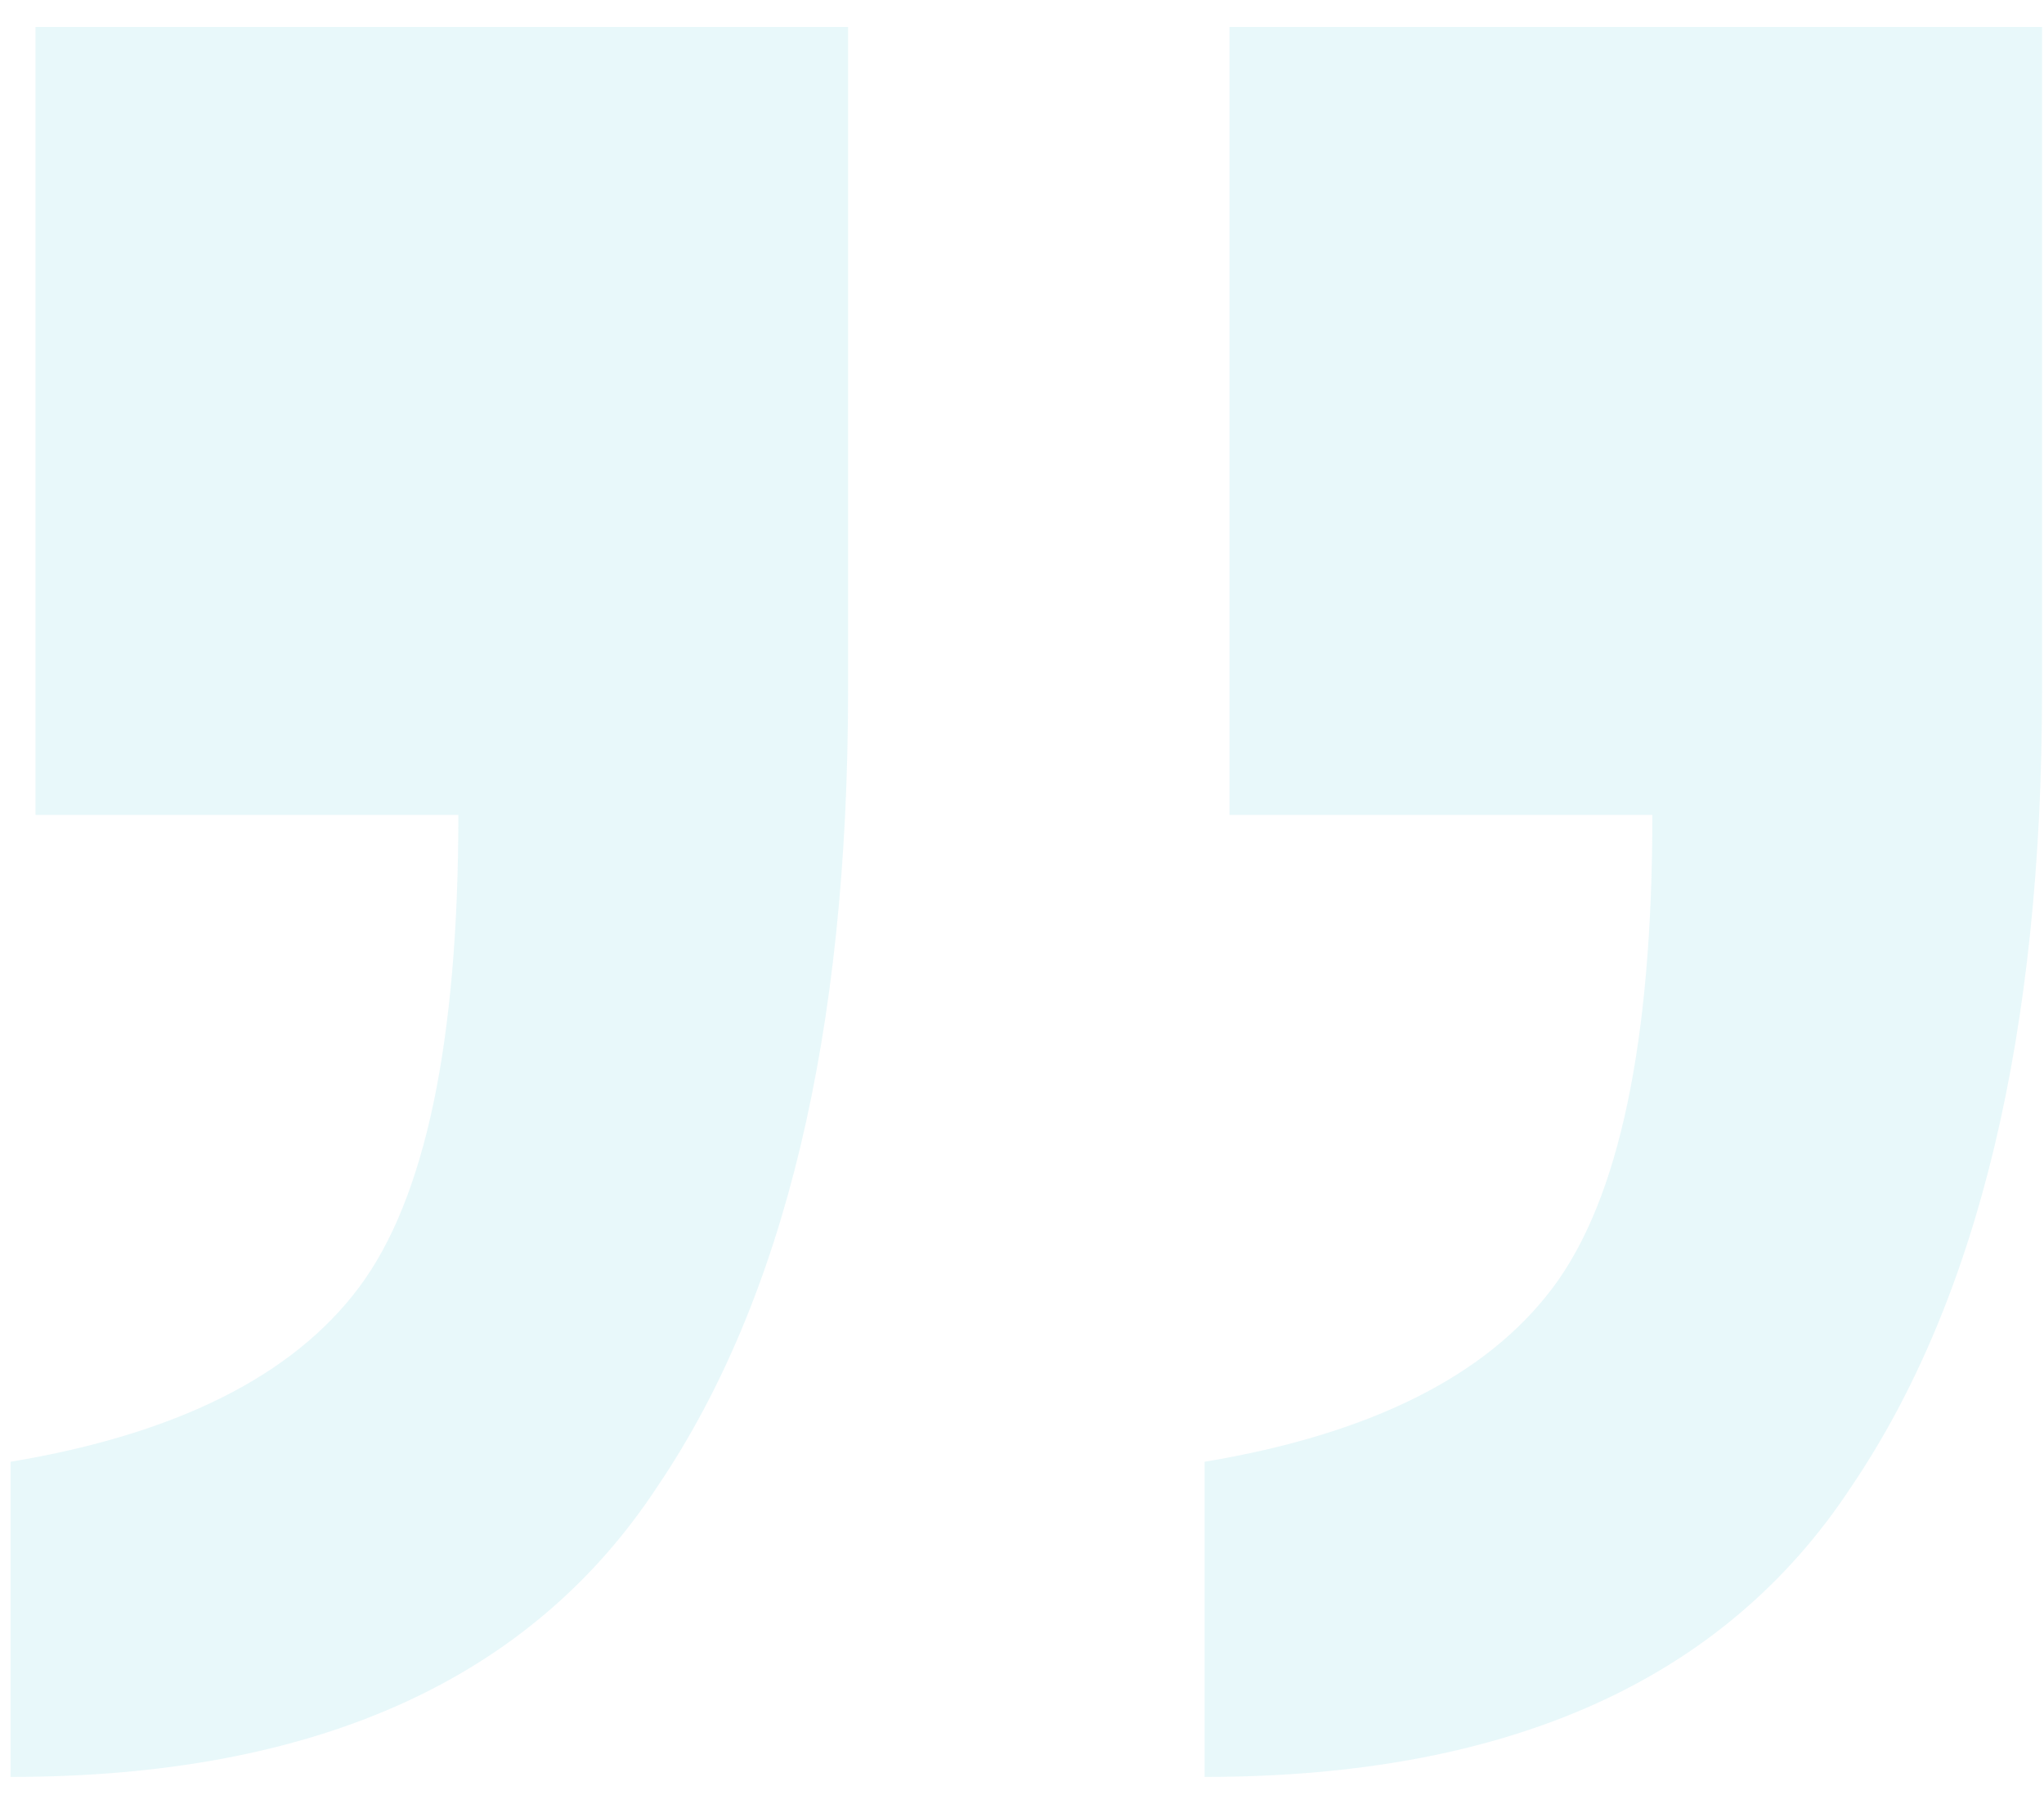 <svg width="53" height="47" viewBox="0 0 53 47" fill="none" xmlns="http://www.w3.org/2000/svg">
<path d="M0.275 46.065V37.895C4.575 37.178 7.585 35.673 9.305 33.38C11.025 31.087 11.885 27.002 11.885 21.125H0.92V0.7H21.99V17.9C21.99 26.787 20.342 33.667 17.045 38.54C13.748 43.557 8.158 46.065 0.275 46.065ZM31.235 46.065V37.895C35.535 37.178 38.545 35.673 40.265 33.38C41.985 31.087 42.845 27.002 42.845 21.125H31.88V0.7H52.95V17.9C52.95 26.787 51.302 33.667 48.005 38.54C44.708 43.557 39.118 46.065 31.235 46.065Z" fill="#1BBDC8" fill-opacity="0.1"/>
</svg>
